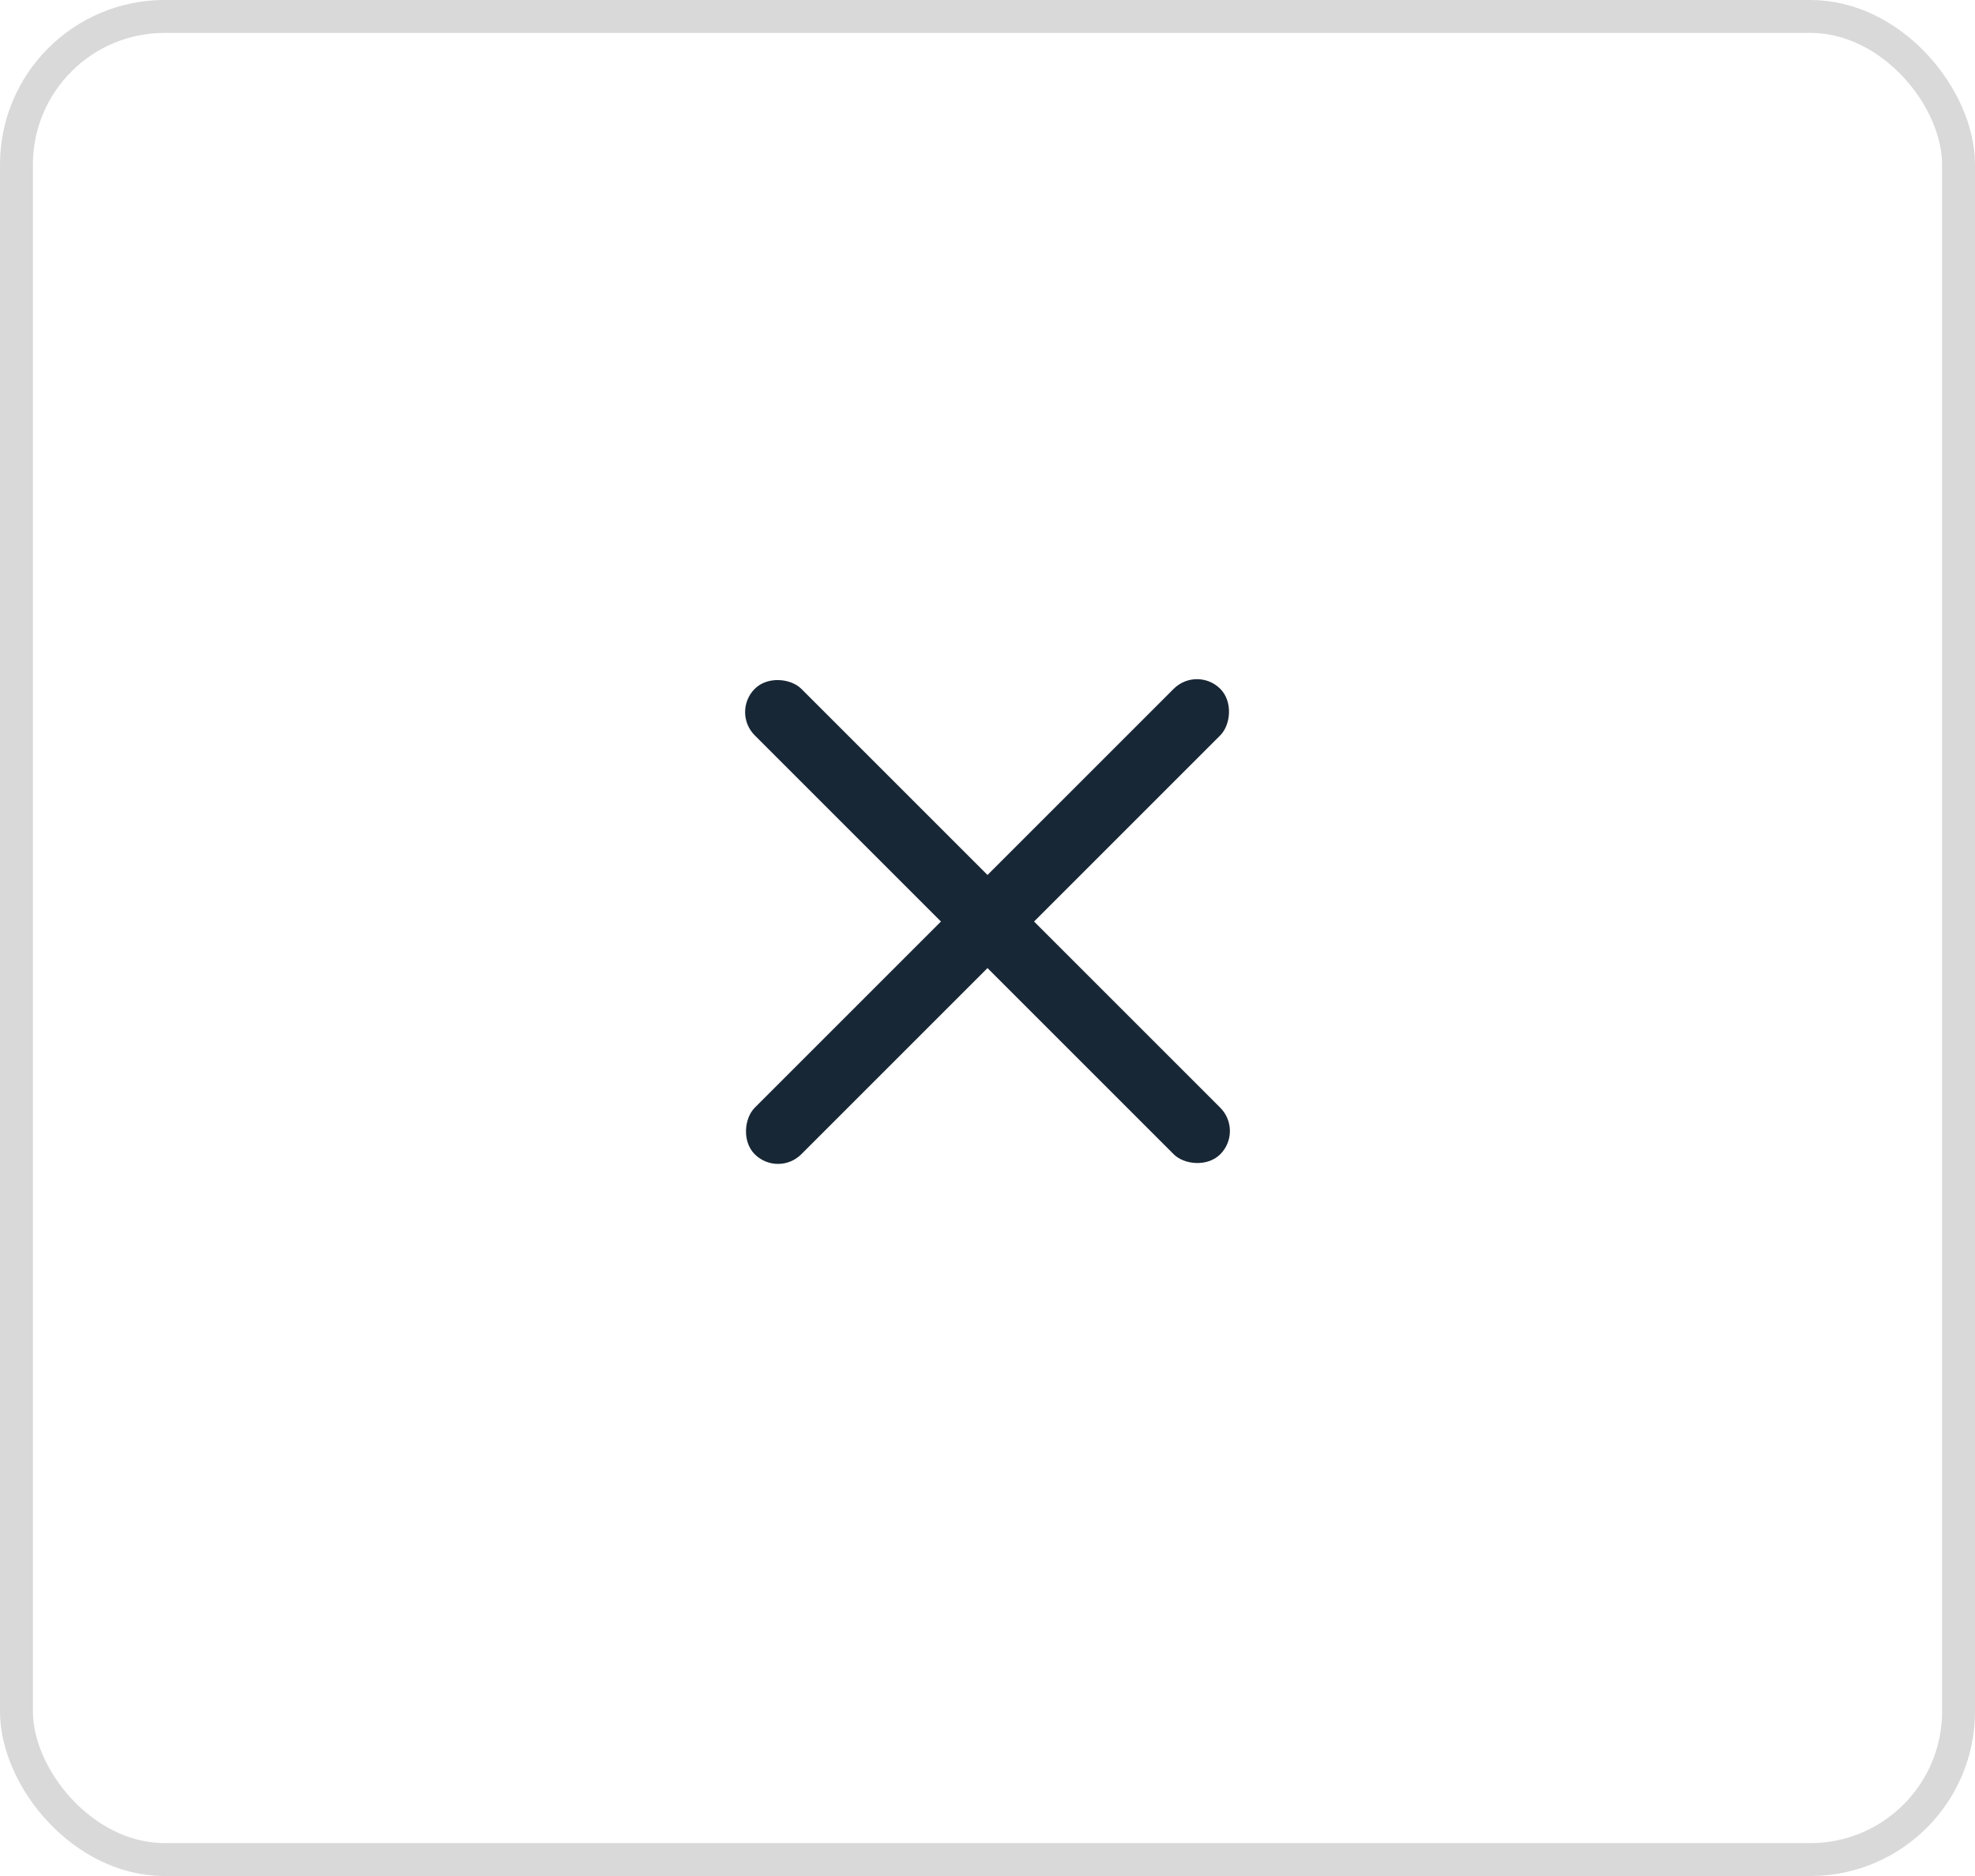 <svg width="60" height="57" viewBox="0 0 60 57" fill="none" xmlns="http://www.w3.org/2000/svg">
<rect class="rect" x="0.5" y="0.5" width="59" height="56" rx="4.5" stroke="#D9D9D9"/>
<rect x="22.222" y="21.636" width="2" height="20" rx="1" transform="rotate(-45 22.222 21.636)" fill="#182735"/>
<rect x="23.636" y="35.778" width="2" height="20" rx="1" transform="rotate(-135 23.636 35.778)" fill="#182735"/>
</svg>
